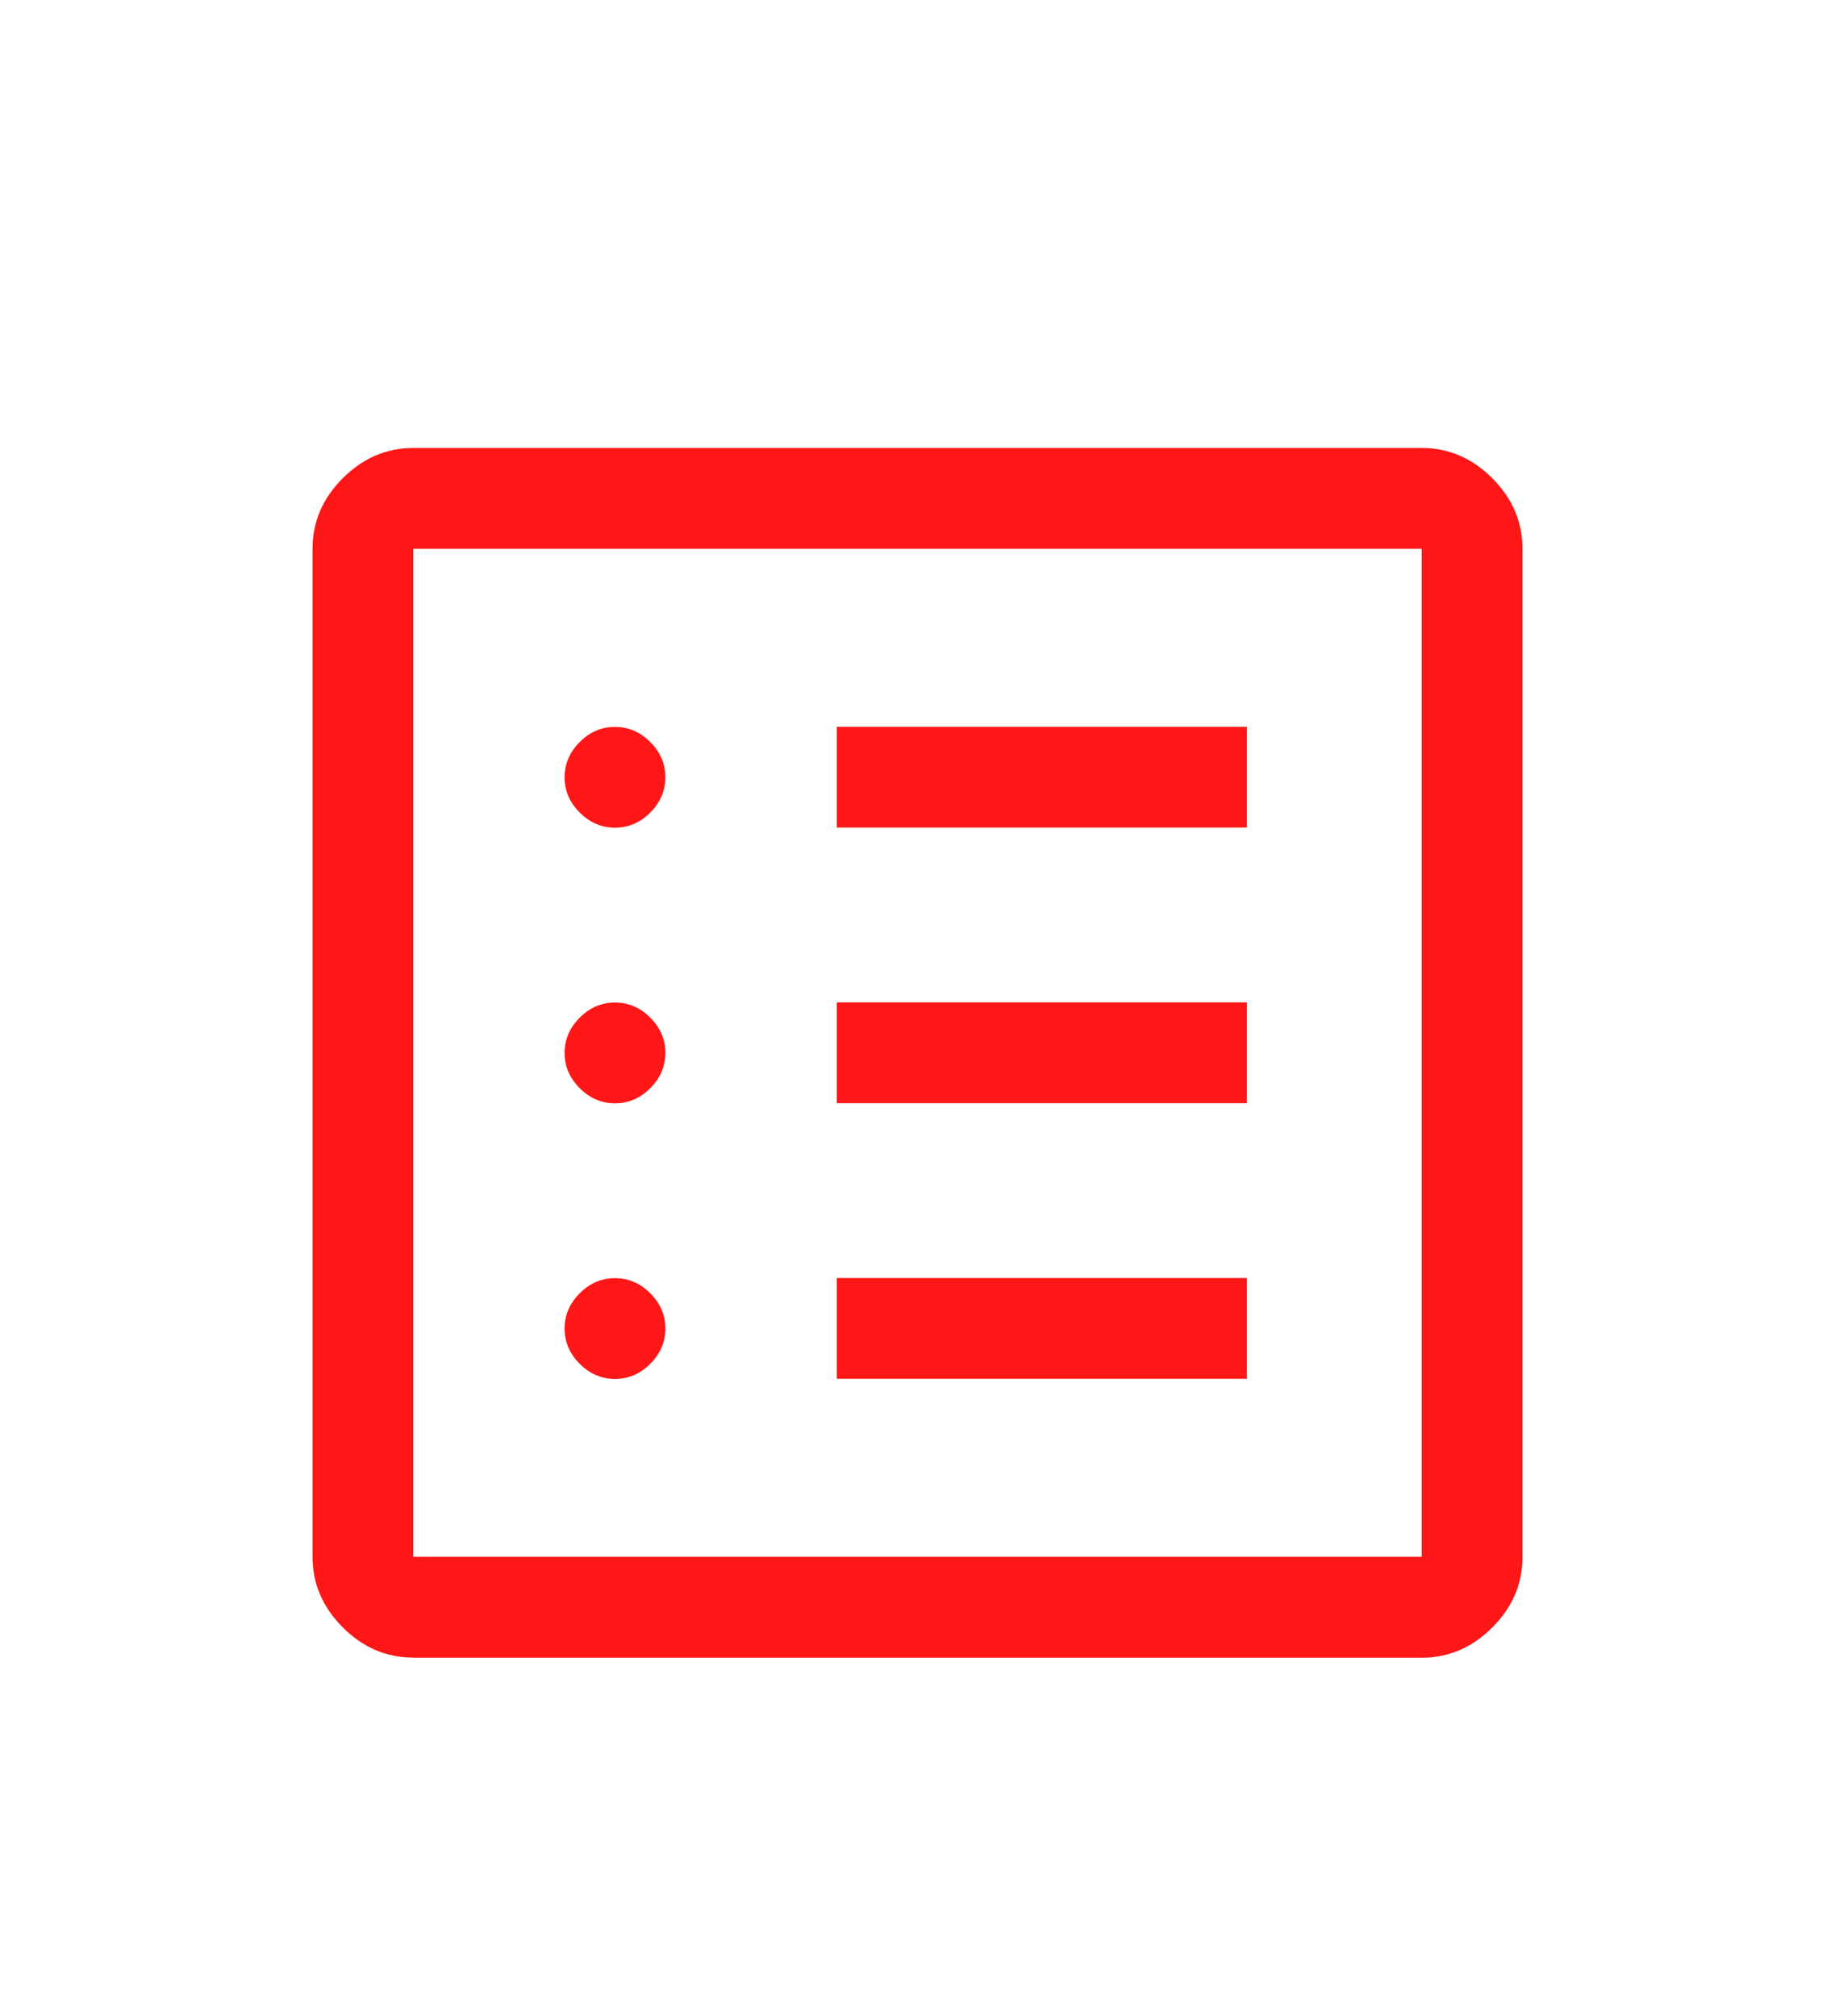<?xml version="1.0" encoding="UTF-8"?><svg id="Livello_1" xmlns="http://www.w3.org/2000/svg" viewBox="0 0 138.39 152.04"><defs><style>.cls-1{fill:#ff1616;}</style></defs><path class="cls-1" d="M46.38,104.01c1.01,0,1.9-.38,2.66-1.14,.76-.76,1.14-1.65,1.14-2.66s-.38-1.9-1.14-2.66c-.76-.76-1.65-1.14-2.66-1.14-1.01,0-1.9,.38-2.66,1.14s-1.14,1.65-1.14,2.66,.38,1.9,1.14,2.66,1.65,1.14,2.66,1.14Zm0-20.79c1.01,0,1.9-.38,2.66-1.14,.76-.76,1.14-1.65,1.14-2.66s-.38-1.9-1.14-2.66c-.76-.76-1.65-1.14-2.66-1.14s-1.9,.38-2.66,1.14c-.76,.76-1.14,1.65-1.14,2.66s.38,1.9,1.14,2.66c.76,.76,1.65,1.14,2.66,1.14Zm0-20.79c1.01,0,1.9-.38,2.66-1.14,.76-.76,1.14-1.65,1.14-2.66s-.38-1.9-1.14-2.66c-.76-.76-1.65-1.14-2.66-1.14s-1.9,.38-2.66,1.14-1.14,1.65-1.14,2.66,.38,1.9,1.14,2.66,1.65,1.14,2.66,1.14Zm16.73,41.57h30.93v-7.6h-30.93v7.6Zm0-20.79h30.93v-7.6h-30.93v7.6Zm0-20.79h30.93v-7.6h-30.93v7.6Zm-31.94,62.61c-2.03,0-3.8-.76-5.32-2.28-1.52-1.52-2.28-3.3-2.28-5.32V41.39c0-2.03,.76-3.8,2.28-5.32,1.52-1.52,3.3-2.28,5.32-2.28H107.22c2.03,0,3.8,.76,5.32,2.28,1.52,1.52,2.28,3.3,2.28,5.32V117.44c0,2.03-.76,3.8-2.28,5.32-1.52,1.52-3.3,2.28-5.32,2.28H31.17Zm0-7.6H107.22V41.39H31.17V117.44Zm0-76.05v0Z"/></svg>